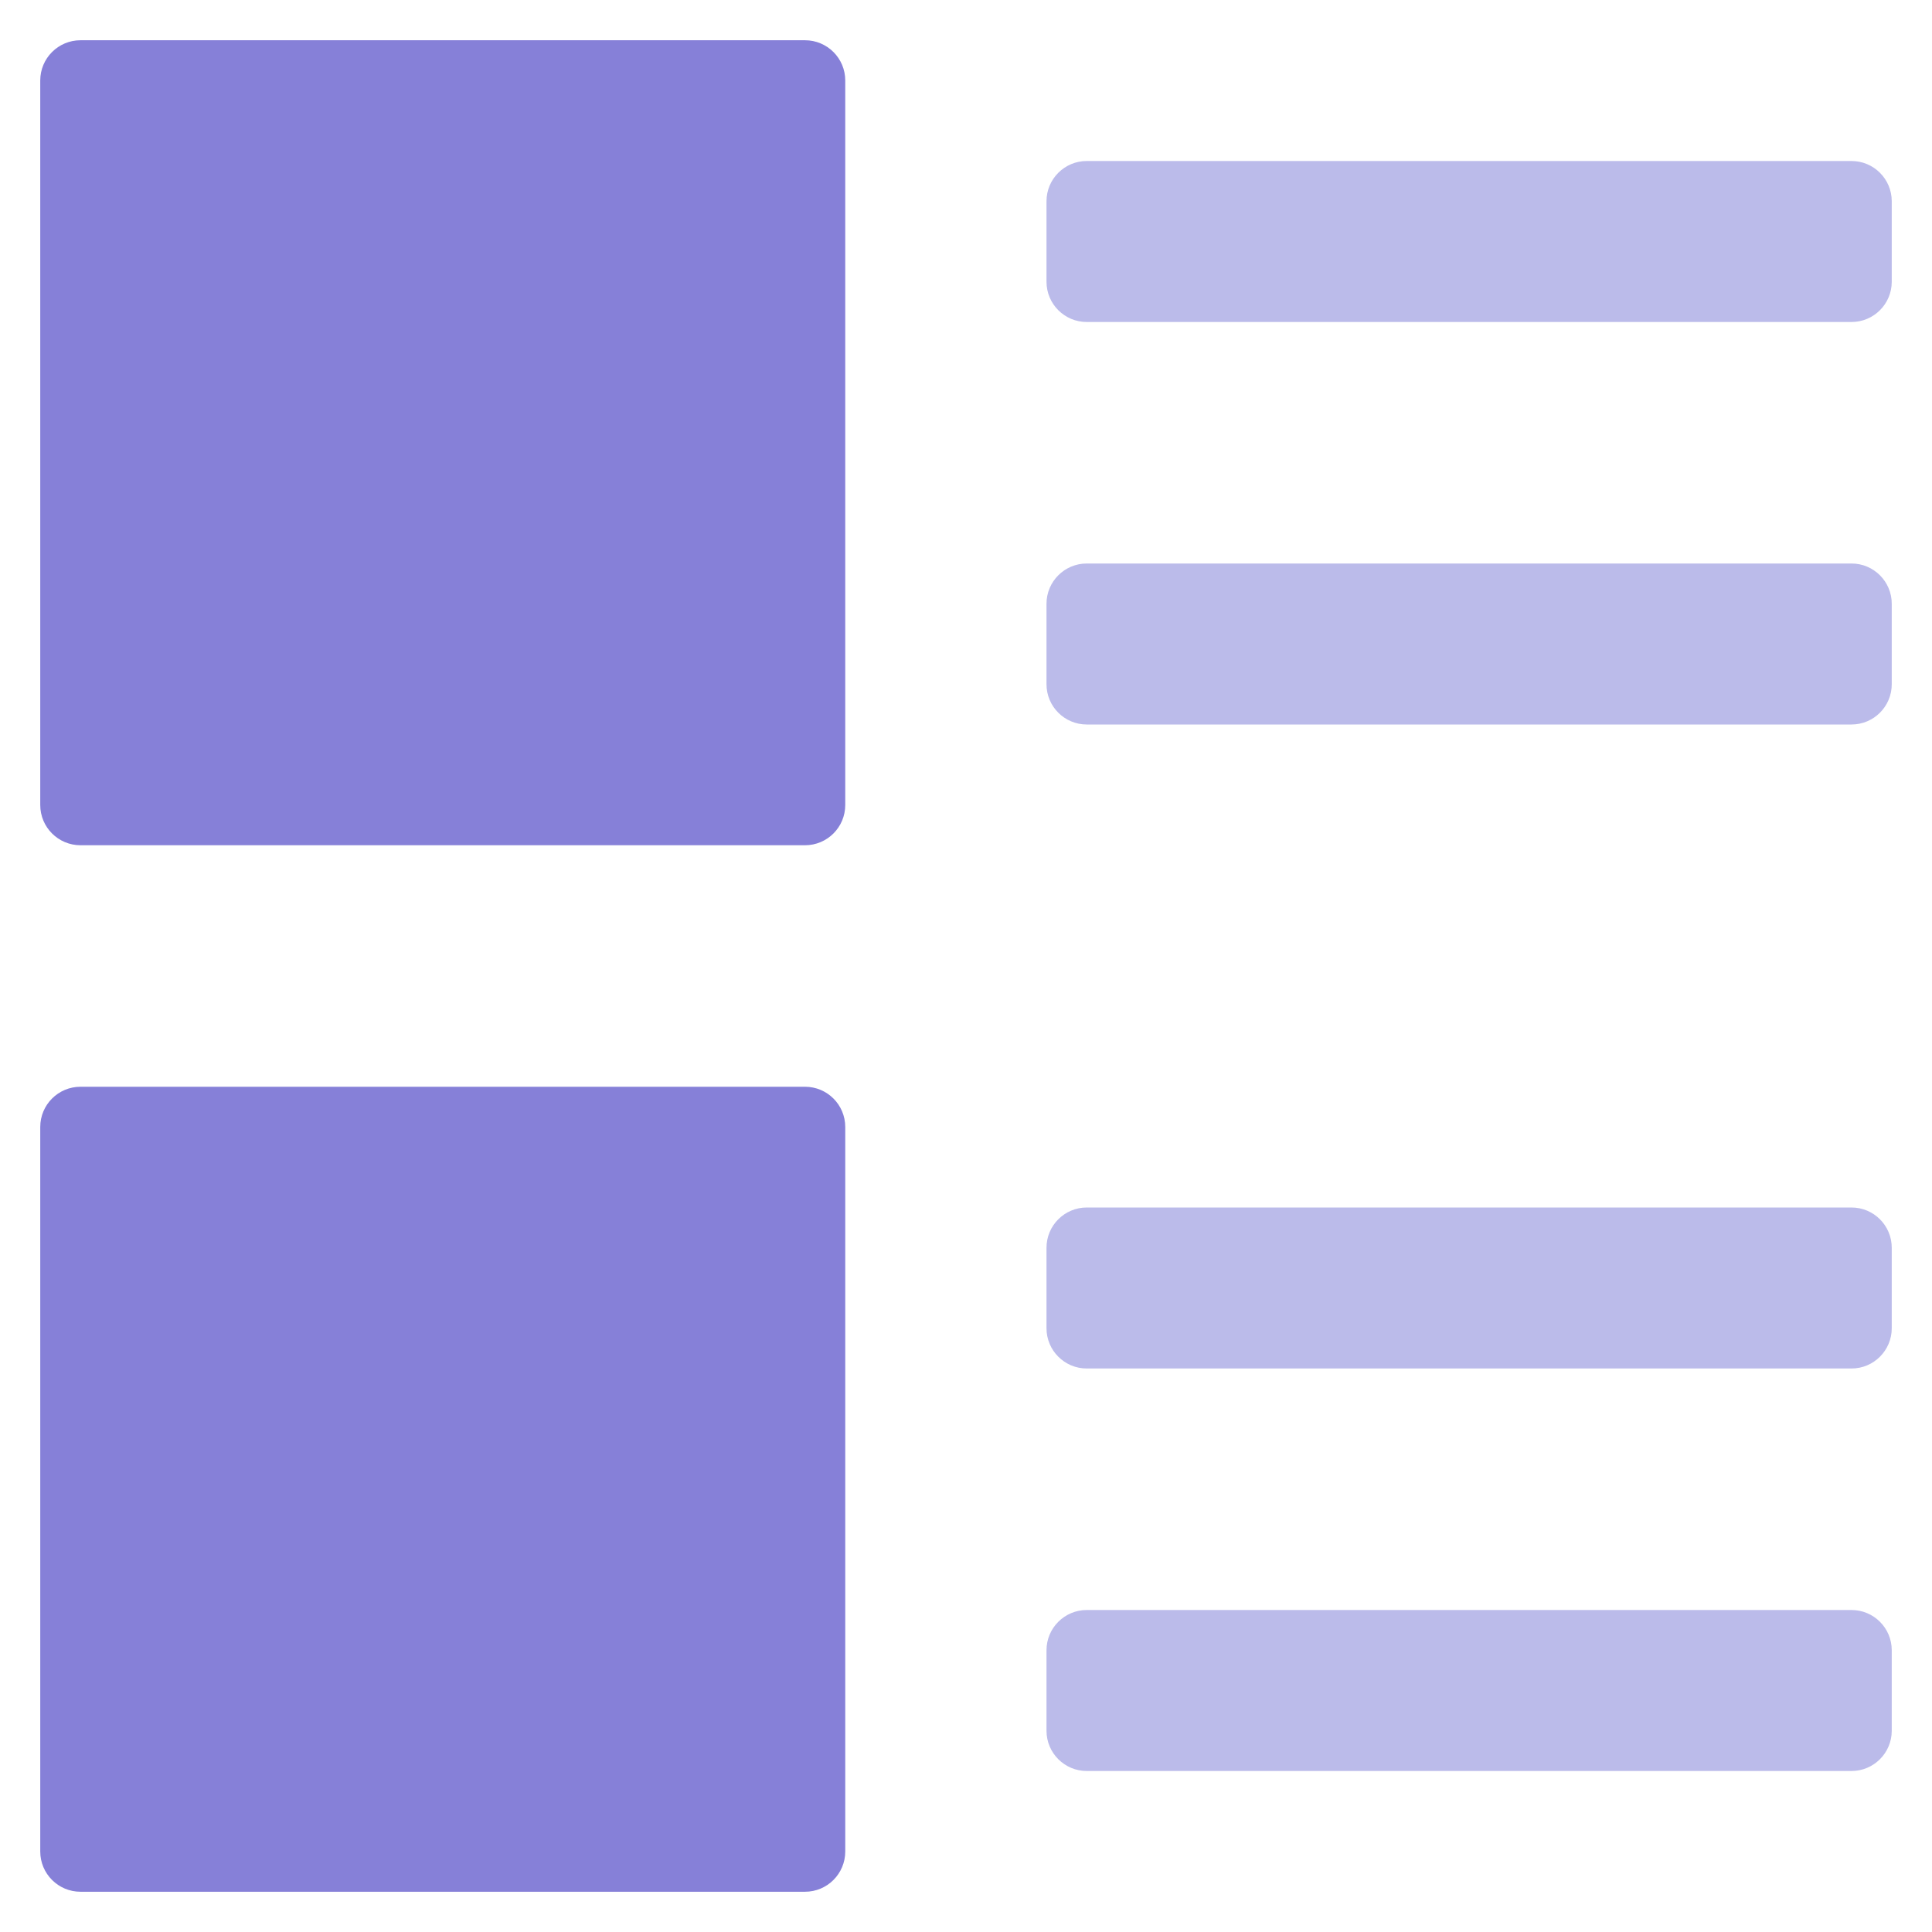 <svg xmlns="http://www.w3.org/2000/svg" viewBox="0 0 48 48" width="48" height="48"><g class="nc-icon-wrapper"><path fill="#8680D8" d="M20,1H2C1.448,1,1,1.447,1,2v18c0,0.553,0.448,1,1,1h18c0.552,0,1-0.447,1-1V2 C21,1.447,20.552,1,20,1z"></path> <path fill="#8680D8" d="M20,27H2c-0.552,0-1,0.447-1,1v18c0,0.553,0.448,1,1,1h18c0.552,0,1-0.447,1-1V28 C21,27.447,20.552,27,20,27z"></path> <path fill="#BBBBEA" d="M46,8H27c-0.552,0-1-0.448-1-1V5c0-0.552,0.448-1,1-1h19c0.552,0,1,0.448,1,1v2 C47,7.552,46.552,8,46,8z"></path> <path fill="#BBBBEA" d="M46,18H27c-0.552,0-1-0.448-1-1v-2c0-0.552,0.448-1,1-1h19c0.552,0,1,0.448,1,1v2 C47,17.552,46.552,18,46,18z"></path> <path fill="#BBBBEA" d="M46,34H27c-0.552,0-1-0.448-1-1v-2c0-0.552,0.448-1,1-1h19c0.552,0,1,0.448,1,1v2 C47,33.552,46.552,34,46,34z"></path> <path fill="#BBBBEA" d="M46,44H27c-0.552,0-1-0.448-1-1v-2c0-0.552,0.448-1,1-1h19c0.552,0,1,0.448,1,1v2 C47,43.552,46.552,44,46,44z"></path></g></svg>